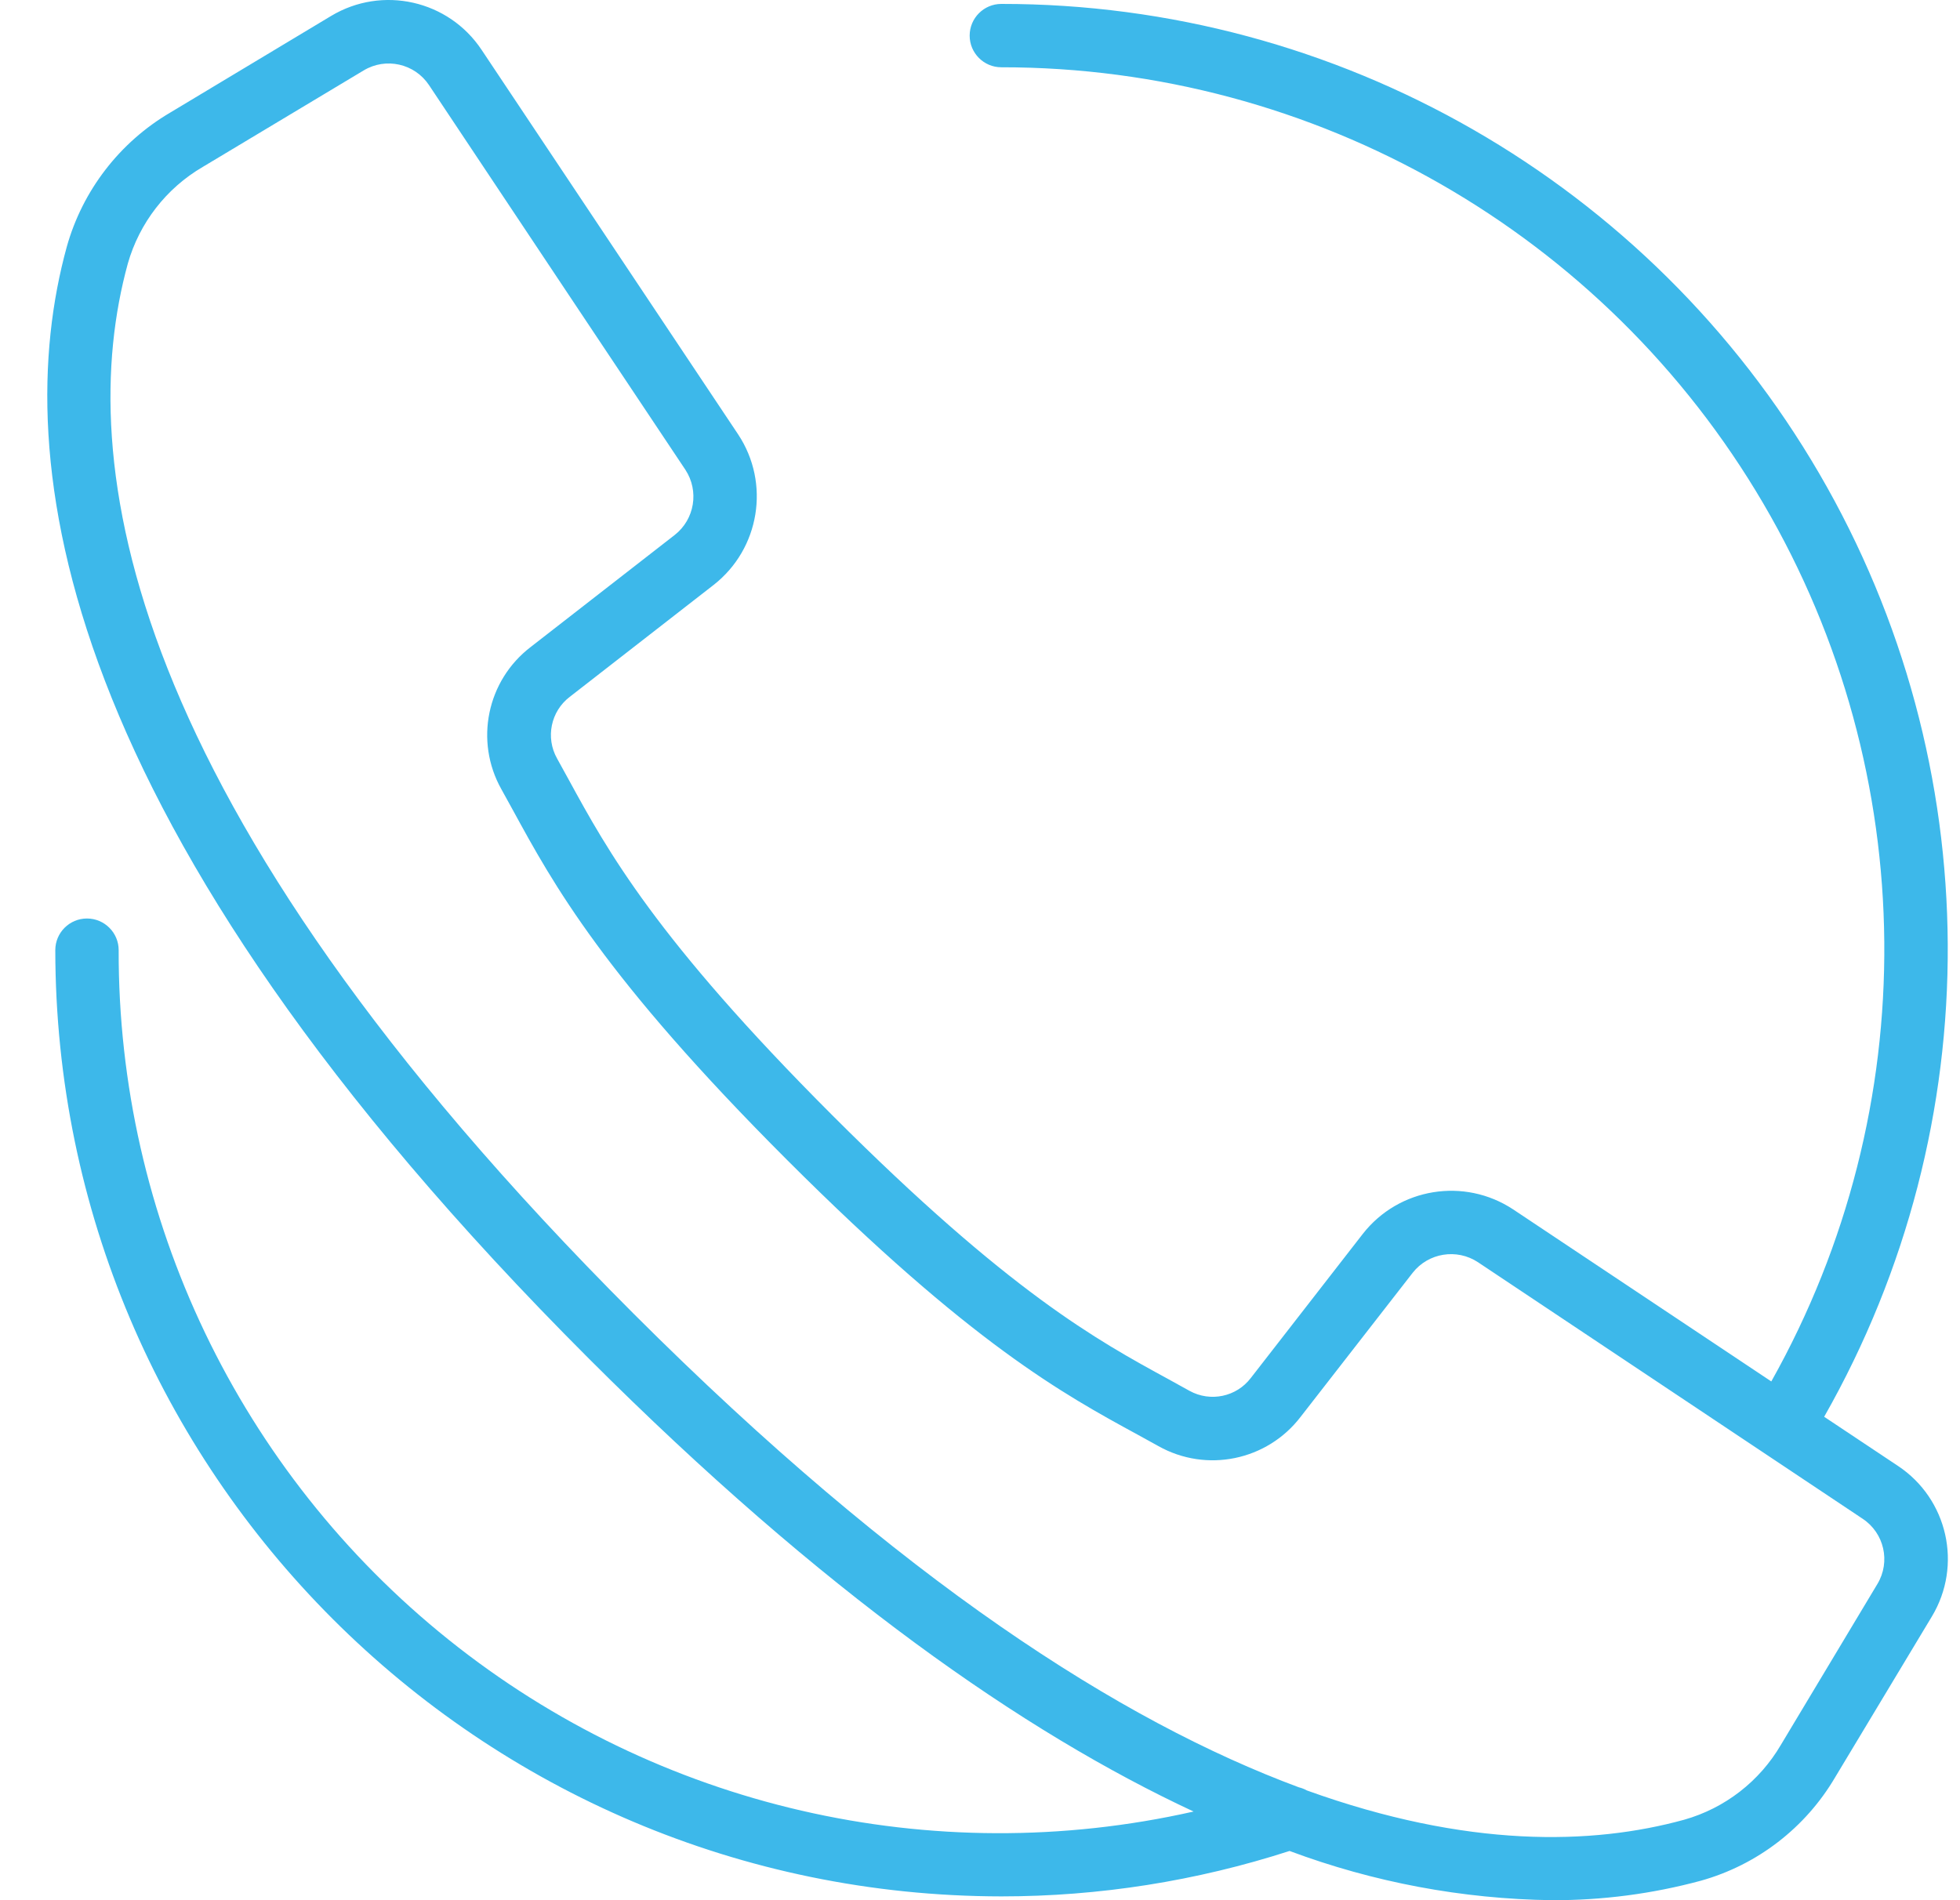 <?xml version="1.0" encoding="UTF-8"?>
<svg width="33px" height="32px" viewBox="0 0 33 32" version="1.1" xmlns="http://www.w3.org/2000/svg" xmlns:xlink="http://www.w3.org/1999/xlink">
    <g  stroke="none" stroke-width="1" fill="none" fill-rule="evenodd">
        <g  transform="translate(0.796, 0)" fill="#3DB8EA">
            <path d="M31.16,24.687 L29.917,23.859 C32.721,18.928 32.689,12.878 29.835,7.976 C26.981,3.075 21.735,0.062 16.063,0.066 C15.769,0.066 15.53,0.305 15.53,0.6 C15.53,0.894 15.769,1.133 16.063,1.133 C21.341,1.129 26.225,3.926 28.893,8.48 C31.56,13.035 31.611,18.662 29.027,23.264 L24.681,20.367 C23.859,19.824 22.758,20.002 22.15,20.778 L20.265,23.204 C20.023,23.524 19.582,23.616 19.231,23.422 L18.873,23.224 C17.683,22.575 16.203,21.768 13.22,18.784 C10.238,15.801 9.429,14.319 8.78,13.131 L8.583,12.773 C8.386,12.422 8.477,11.979 8.797,11.735 L11.221,9.849 C11.996,9.241 12.176,8.139 11.633,7.317 L7.313,0.84 C6.756,0.002 5.64,-0.249 4.778,0.269 L2.07,1.896 C1.219,2.396 0.594,3.207 0.328,4.157 C-0.648,7.711 0.086,13.844 9.12,22.881 C13.056,26.816 16.439,29.173 19.3,30.507 C14.897,31.502 10.28,30.437 6.757,27.613 C3.235,24.79 1.19,20.516 1.202,16.001 C1.202,15.707 0.963,15.468 0.668,15.468 C0.374,15.468 0.135,15.707 0.135,16.001 C0.143,24.796 7.269,31.925 16.063,31.936 C17.711,31.936 19.348,31.678 20.916,31.171 C22.33,31.699 23.825,31.98 25.335,32 C26.181,32.003 27.024,31.893 27.841,31.672 C28.791,31.406 29.602,30.781 30.102,29.93 L31.73,27.223 C32.249,26.361 31.998,25.244 31.16,24.687 Z M30.814,26.674 L29.189,29.383 C28.83,29.998 28.246,30.451 27.56,30.645 C26.009,31.072 23.908,31.125 21.208,30.152 C21.165,30.128 21.119,30.11 21.072,30.099 C18.085,28.99 14.378,26.627 9.873,22.124 C1.203,13.453 0.456,7.721 1.356,4.439 C1.551,3.754 2.003,3.17 2.618,2.811 L5.327,1.186 C5.701,0.961 6.185,1.07 6.427,1.433 L8.773,4.956 L10.743,7.91 C10.978,8.267 10.901,8.745 10.564,9.009 L8.14,10.895 C7.402,11.459 7.191,12.48 7.645,13.29 L7.838,13.64 C8.52,14.89 9.367,16.445 12.46,19.538 C15.554,22.631 17.108,23.479 18.358,24.16 L18.708,24.353 C19.518,24.808 20.539,24.597 21.103,23.859 L22.989,21.434 C23.253,21.098 23.731,21.021 24.088,21.256 L30.564,25.576 C30.928,25.816 31.038,26.3 30.814,26.674 Z"></path>
        </g>
    </g>
</svg>

